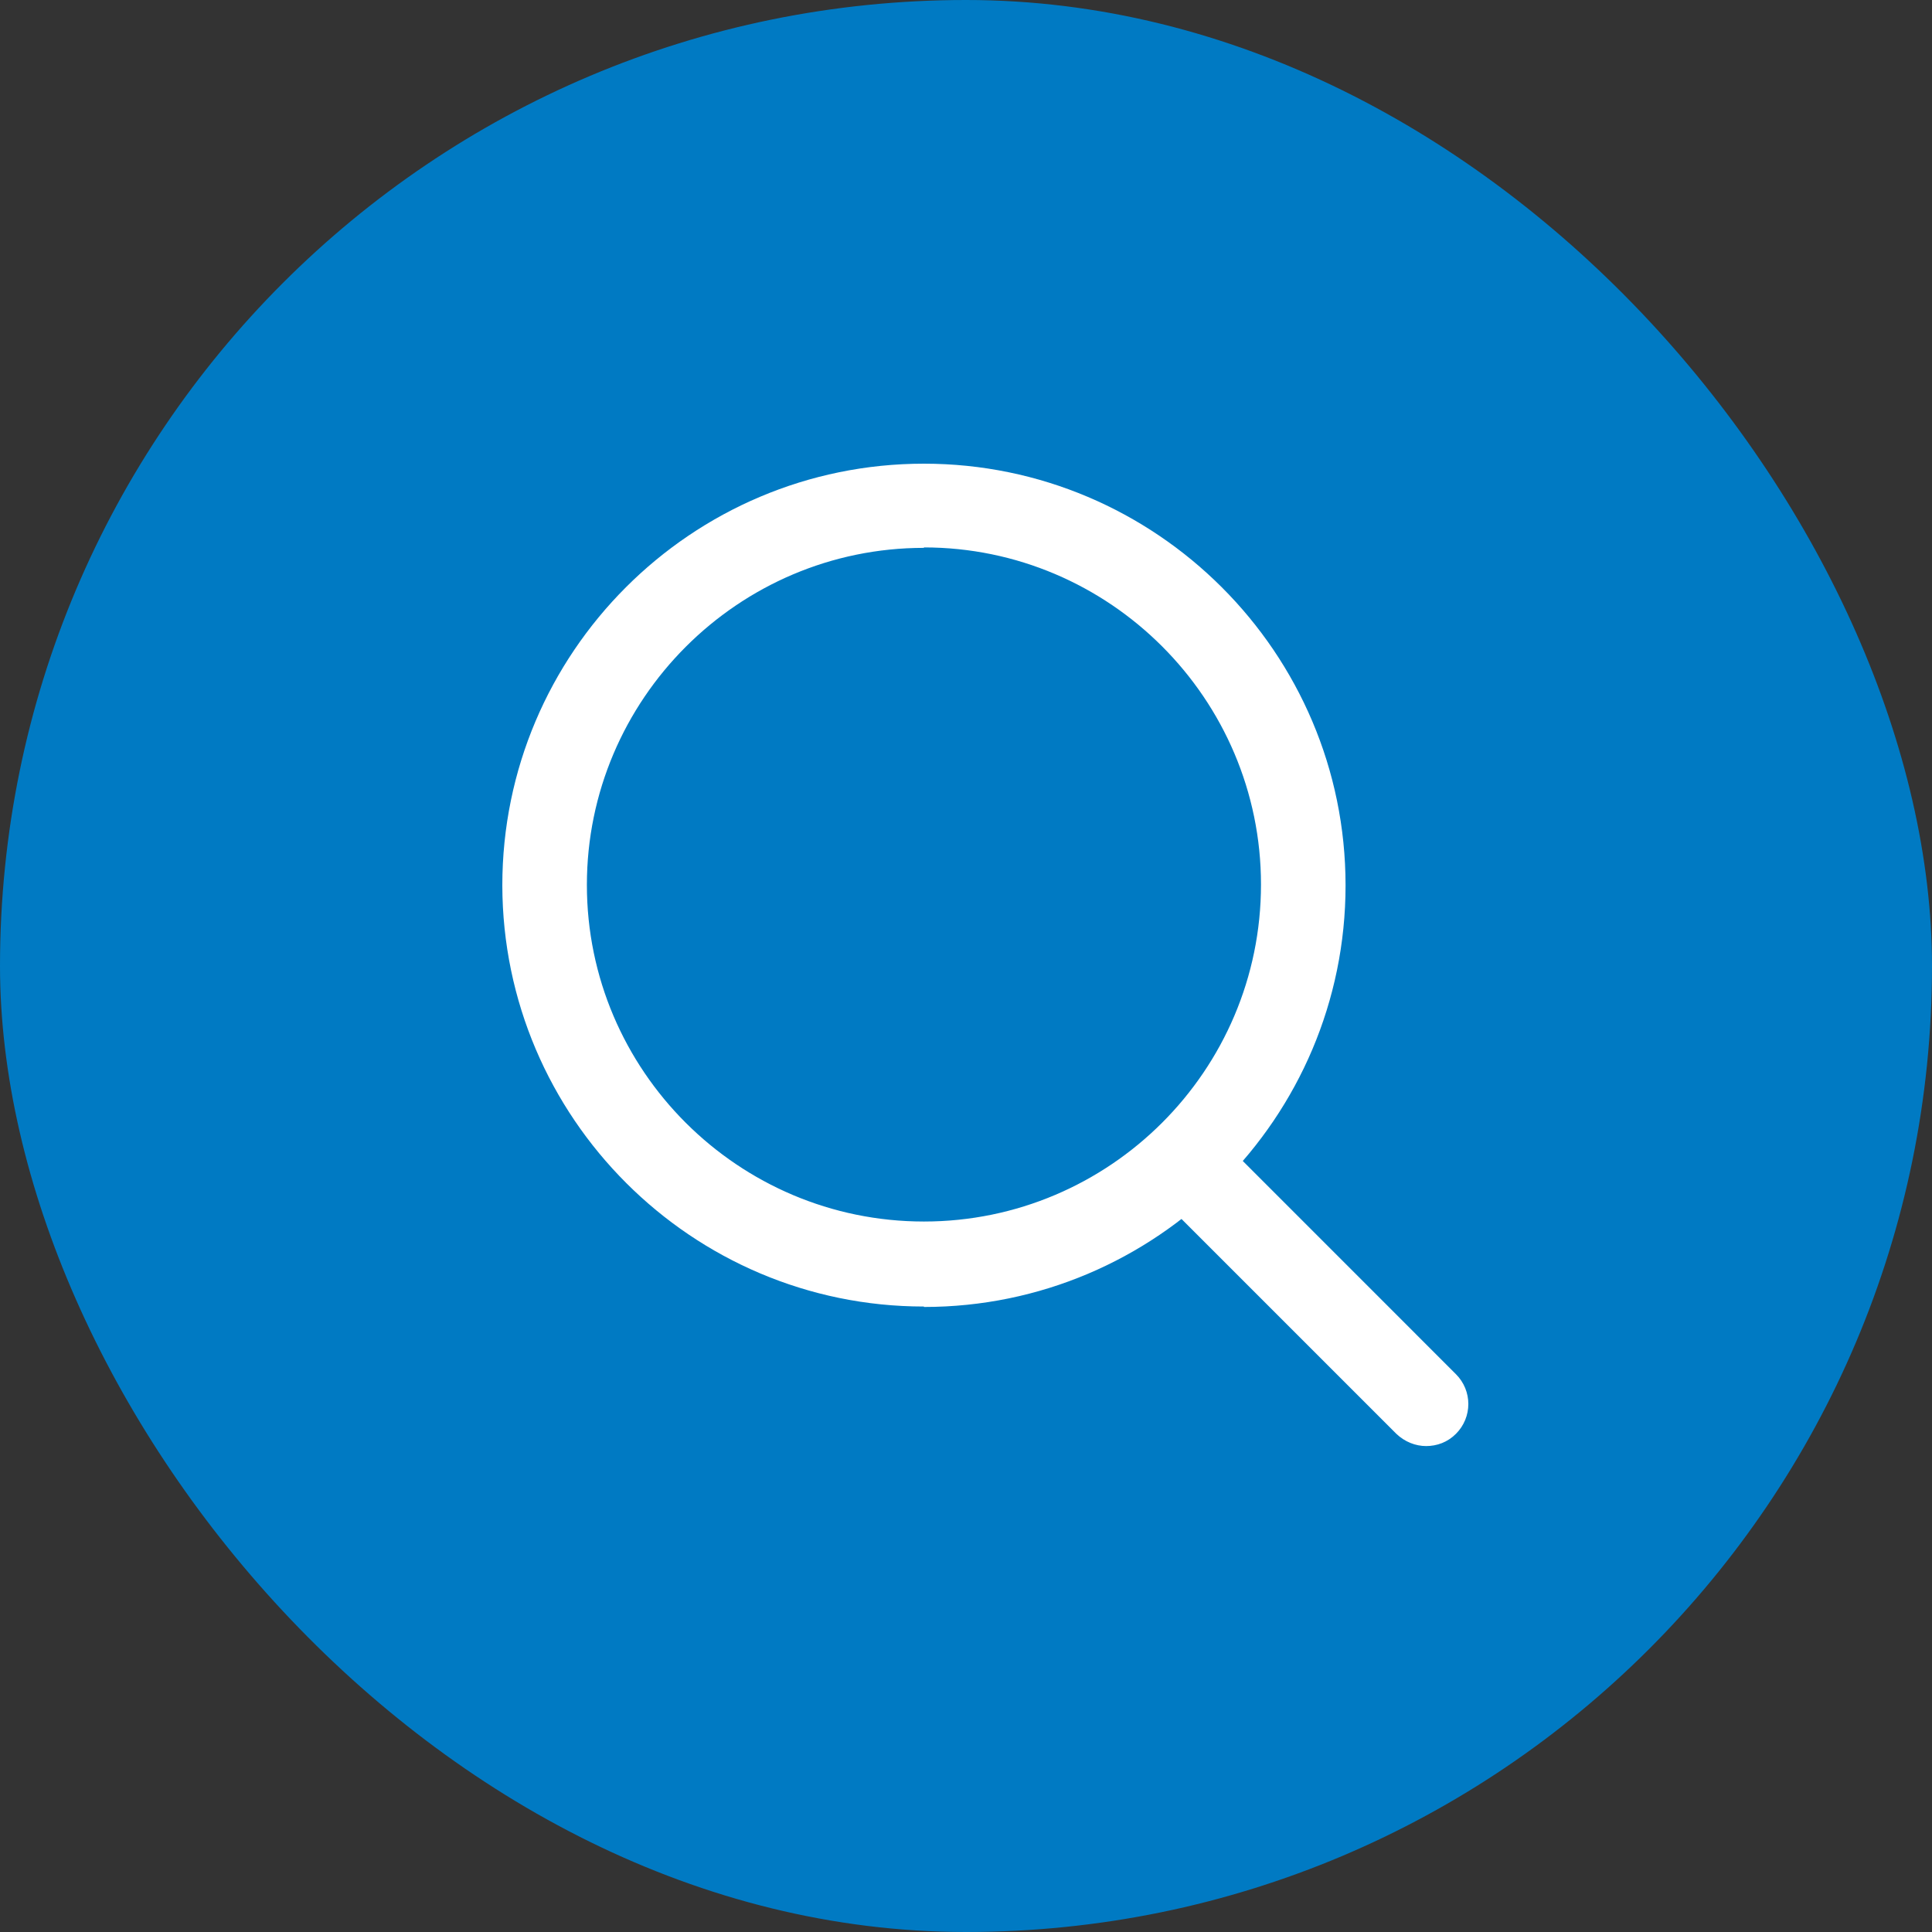 <svg width="35" height="35" viewBox="0 0 35 35" fill="none" xmlns="http://www.w3.org/2000/svg">
<rect x="0" y="0" width="35" height="35" fill="#333333" stroke="none"/>
<rect width="35" height="35" rx="17.5" fill="#007AC3"/>
<path d="M16.738 23.669C12.532 23.669 9.107 20.245 9.1 16.039C9.1 11.825 12.524 8.4 16.738 8.4C20.944 8.4 24.376 11.825 24.376 16.039C24.376 20.252 20.951 23.677 16.738 23.677V23.669ZM16.738 9.925C13.375 9.925 10.632 12.668 10.632 16.031C10.632 19.394 13.375 22.129 16.738 22.129C20.101 22.129 22.844 19.394 22.844 16.023C22.844 12.66 20.101 9.917 16.738 9.917V9.925Z" fill="white"/>
<path d="M25.84 26.197C25.641 26.197 25.449 26.12 25.296 25.975L21.029 21.708C20.73 21.409 20.73 20.926 21.029 20.627C21.328 20.329 21.81 20.329 22.109 20.627L26.376 24.895C26.675 25.194 26.675 25.676 26.376 25.975C26.223 26.128 26.032 26.197 25.832 26.197H25.84Z" fill="white"/>
</svg>
